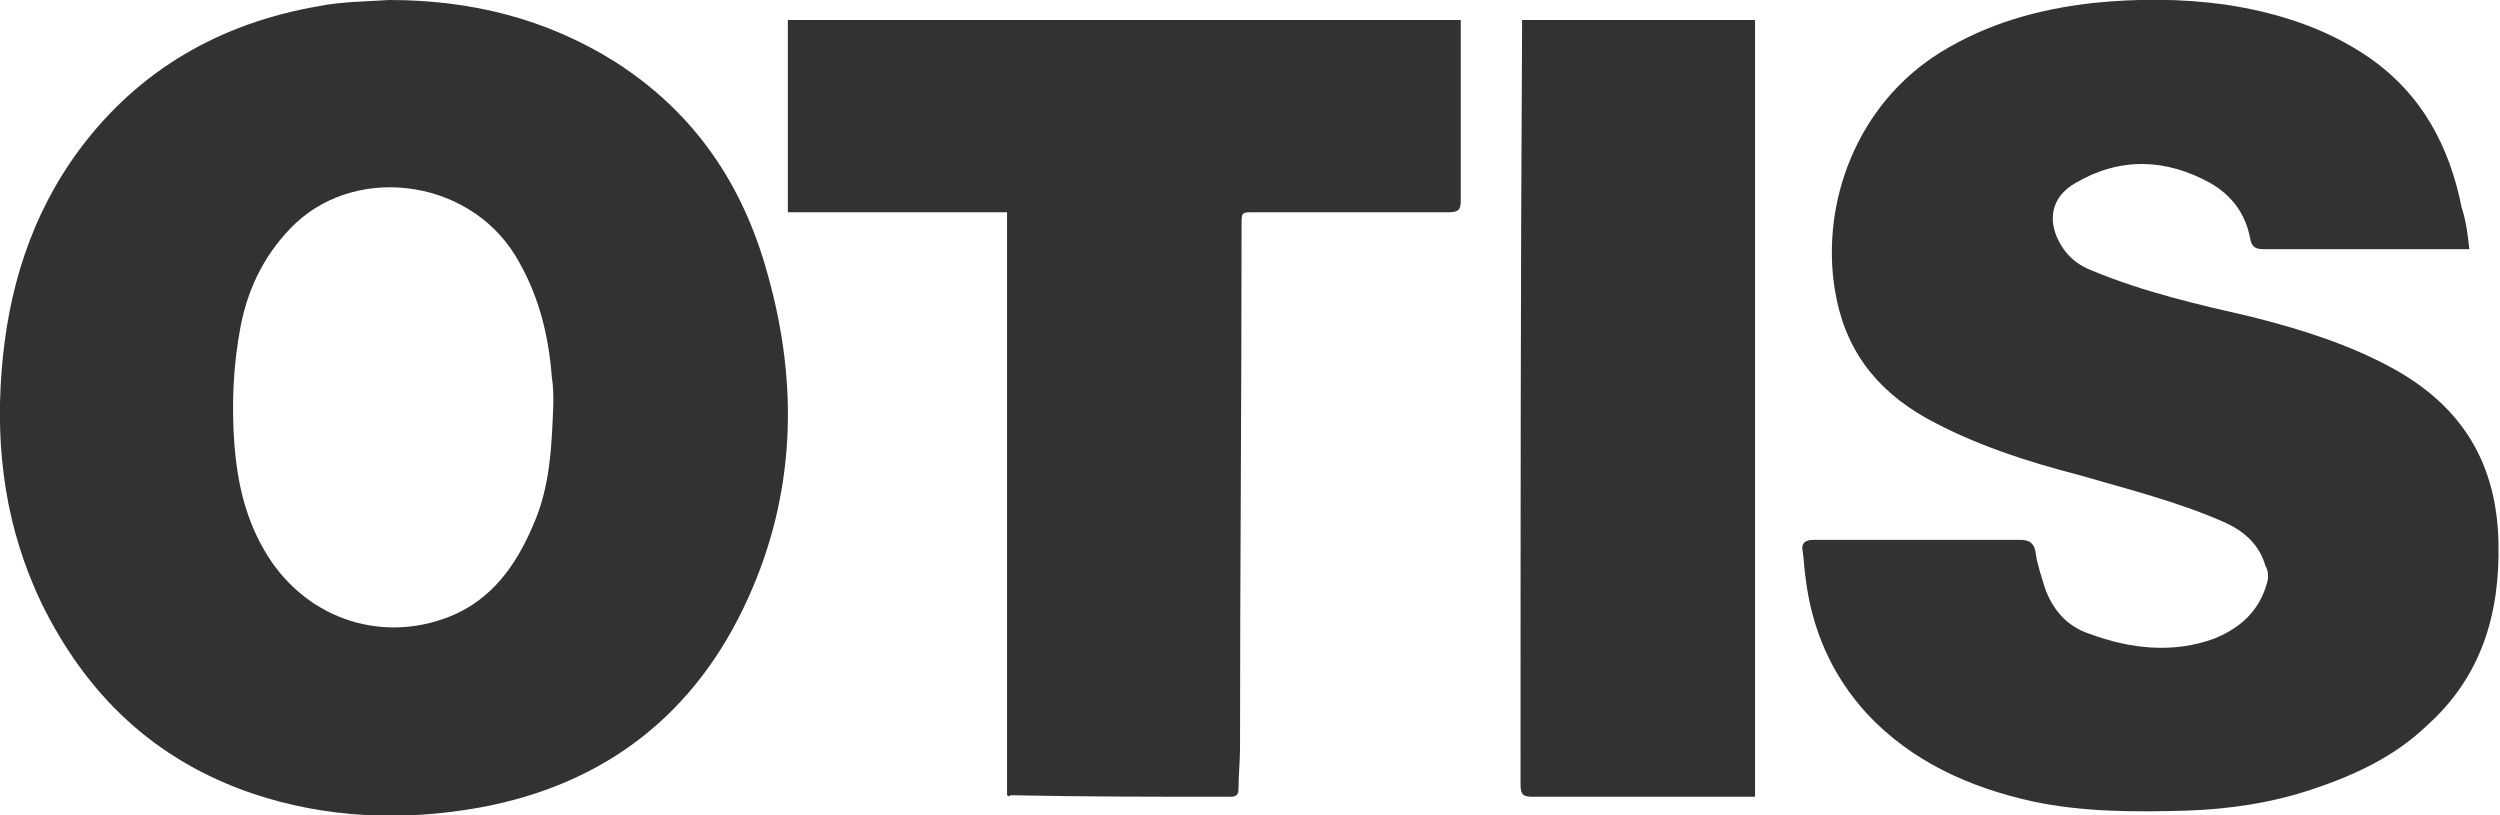 <svg xmlns="http://www.w3.org/2000/svg" width="92" height="30" viewBox="0 0 92 30" fill="none"><g clip-path="url(#clip0_25_967)"><path d="M14.327 0C17.317 0 20.081 0.679 22.619 2.264C25.552 4.132 27.357 6.792 28.26 10.132C29.388 14.151 29.275 18.17 27.527 22.019C25.609 26.264 22.281 28.868 17.655 29.717C14.835 30.226 12.015 30.113 9.307 29.207C5.641 27.962 3.159 25.528 1.523 22.189C0.226 19.472 -0.169 16.642 0.056 13.698C0.282 10.698 1.128 7.925 2.933 5.491C5.133 2.547 8.123 0.849 11.733 0.226C12.579 0.057 13.481 0.057 14.327 0ZM20.363 14.83C20.363 14.547 20.363 14.207 20.306 13.868C20.194 12.396 19.855 10.981 19.122 9.679C17.486 6.623 13.256 6 10.887 8.208C9.815 9.226 9.138 10.528 8.856 12C8.574 13.472 8.517 14.943 8.63 16.415C8.743 17.774 9.025 19.019 9.702 20.207C11.112 22.698 13.932 23.717 16.527 22.698C18.107 22.076 19.009 20.774 19.63 19.302C20.25 17.887 20.306 16.415 20.363 14.83Z" fill="#323232"></path><path d="M90.872 9.17C90.364 9.17 89.969 9.17 89.575 9.17C87.487 9.17 85.4 9.17 83.313 9.17C83.031 9.17 82.862 9.113 82.806 8.774C82.636 7.868 82.129 7.189 81.339 6.736C79.703 5.83 78.011 5.774 76.375 6.736C75.473 7.245 75.303 8.151 75.868 9.057C76.15 9.509 76.544 9.792 76.996 9.962C78.914 10.755 80.888 11.208 82.862 11.66C84.667 12.113 86.472 12.679 88.108 13.585C90.646 15 91.887 17.094 91.944 19.981C92 22.585 91.323 24.906 89.293 26.717C88.108 27.849 86.641 28.528 85.118 29.038C83.595 29.547 82.072 29.774 80.493 29.83C78.575 29.887 76.657 29.887 74.796 29.491C72.483 28.981 70.34 28.019 68.704 26.264C67.406 24.849 66.673 23.151 66.448 21.283C66.391 20.943 66.391 20.604 66.335 20.264C66.278 19.981 66.448 19.868 66.73 19.868C68.478 19.868 70.171 19.868 71.919 19.868C72.709 19.868 73.555 19.868 74.345 19.868C74.683 19.868 74.852 19.981 74.909 20.321C74.965 20.774 75.134 21.226 75.247 21.623C75.529 22.415 76.037 23.038 76.883 23.321C78.406 23.887 79.985 24.057 81.508 23.491C82.467 23.094 83.144 22.472 83.426 21.453C83.483 21.283 83.483 21 83.37 20.83C83.144 20.038 82.58 19.528 81.79 19.189C80.098 18.453 78.293 18 76.544 17.491C74.57 16.981 72.652 16.358 70.904 15.396C68.986 14.321 67.858 12.793 67.519 10.642C67.012 7.472 68.309 3.849 71.411 1.925C73.16 0.849 75.022 0.34 76.996 0.113C78.632 -0.057 80.267 -0.057 81.903 0.17C83.765 0.453 85.57 1.019 87.149 2.094C89.123 3.453 90.139 5.377 90.59 7.642C90.759 8.151 90.816 8.66 90.872 9.17Z" fill="#323232"></path><path d="M37.059 29.264V7.811H28.993V0.736H53.756C53.756 0.849 53.756 1.019 53.756 1.132C53.756 3.226 53.756 5.321 53.756 7.358C53.756 7.698 53.7 7.811 53.305 7.811C50.936 7.811 48.51 7.811 46.141 7.811C45.69 7.811 45.69 7.811 45.69 8.264C45.69 14.66 45.633 21.113 45.633 27.509C45.633 28.019 45.577 28.528 45.577 29.038C45.577 29.207 45.521 29.321 45.295 29.321C42.587 29.321 39.88 29.321 37.172 29.264C37.172 29.321 37.172 29.321 37.059 29.264Z" fill="#323232"></path><path d="M64.53 29.321C63.627 29.321 62.781 29.321 61.992 29.321C60.13 29.321 58.269 29.321 56.407 29.321C56.069 29.321 55.956 29.264 55.956 28.868C55.956 19.642 55.956 10.358 56.012 1.132C56.012 1.019 56.012 0.906 56.012 0.736H64.586V29.321H64.53Z" fill="#323232"></path></g><defs><clipPath id="clip0_25_967"><rect width="92" height="30" fill="white"></rect></clipPath></defs></svg>